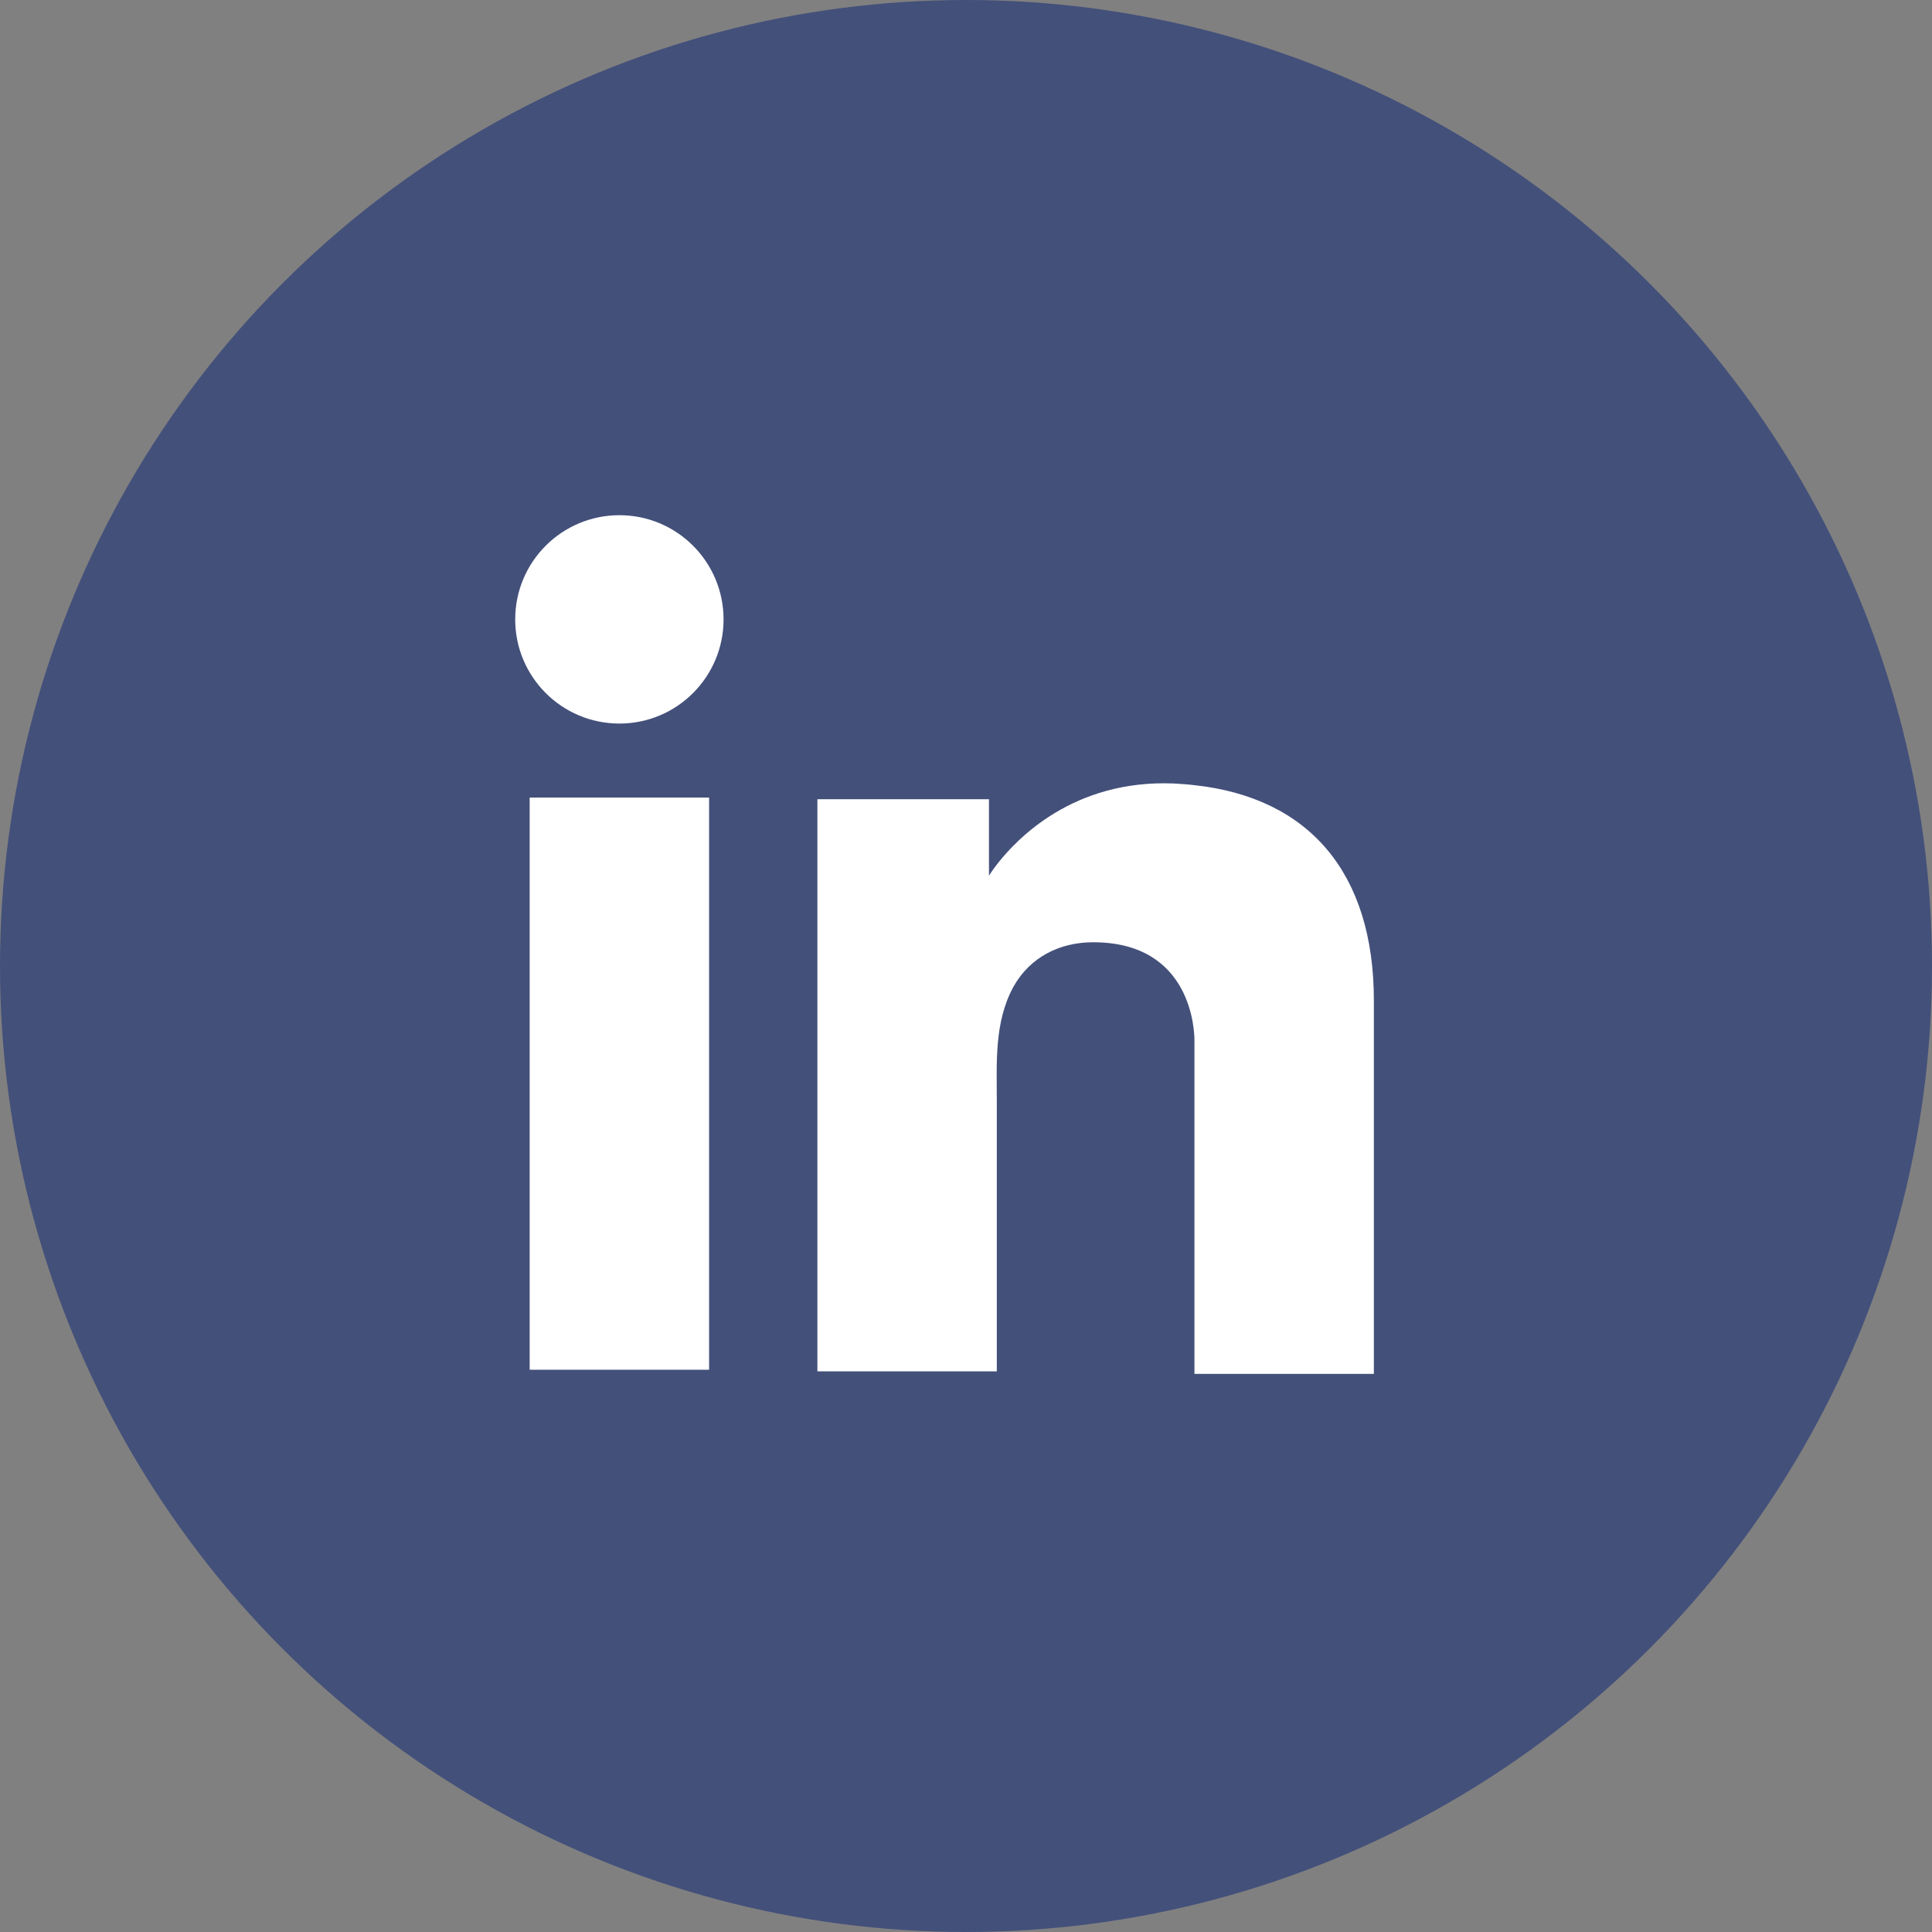 <svg width="45" height="45" viewBox="0 0 45 45" fill="none" xmlns="http://www.w3.org/2000/svg">
<rect x="0" y="0" width="45" height="45" fill="#808080" stroke="none"/>
<circle cx="22.5" cy="22.5" r="22.5" fill="#43507A"/>
<path d="M16.516 18.577H12.337V31.904H16.516V18.577Z" fill="white"/>
<path d="M27.821 18.288C27.667 18.269 27.503 18.259 27.34 18.249C25 18.153 23.68 19.54 23.218 20.137C23.093 20.3 23.035 20.397 23.035 20.397V18.615H19.039V31.942H23.035H23.218C23.218 30.584 23.218 29.236 23.218 27.879C23.218 27.147 23.218 26.415 23.218 25.683C23.218 24.778 23.151 23.815 23.603 22.987C23.988 22.294 24.682 21.947 25.462 21.947C27.773 21.947 27.821 24.037 27.821 24.229C27.821 24.239 27.821 24.248 27.821 24.248V32H32V23.305C32 20.329 30.488 18.577 27.821 18.288Z" fill="white"/>
<path d="M14.427 16.853C15.767 16.853 16.853 15.767 16.853 14.427C16.853 13.086 15.767 12 14.427 12C13.086 12 12 13.086 12 14.427C12 15.767 13.086 16.853 14.427 16.853Z" fill="white"/>
</svg>
